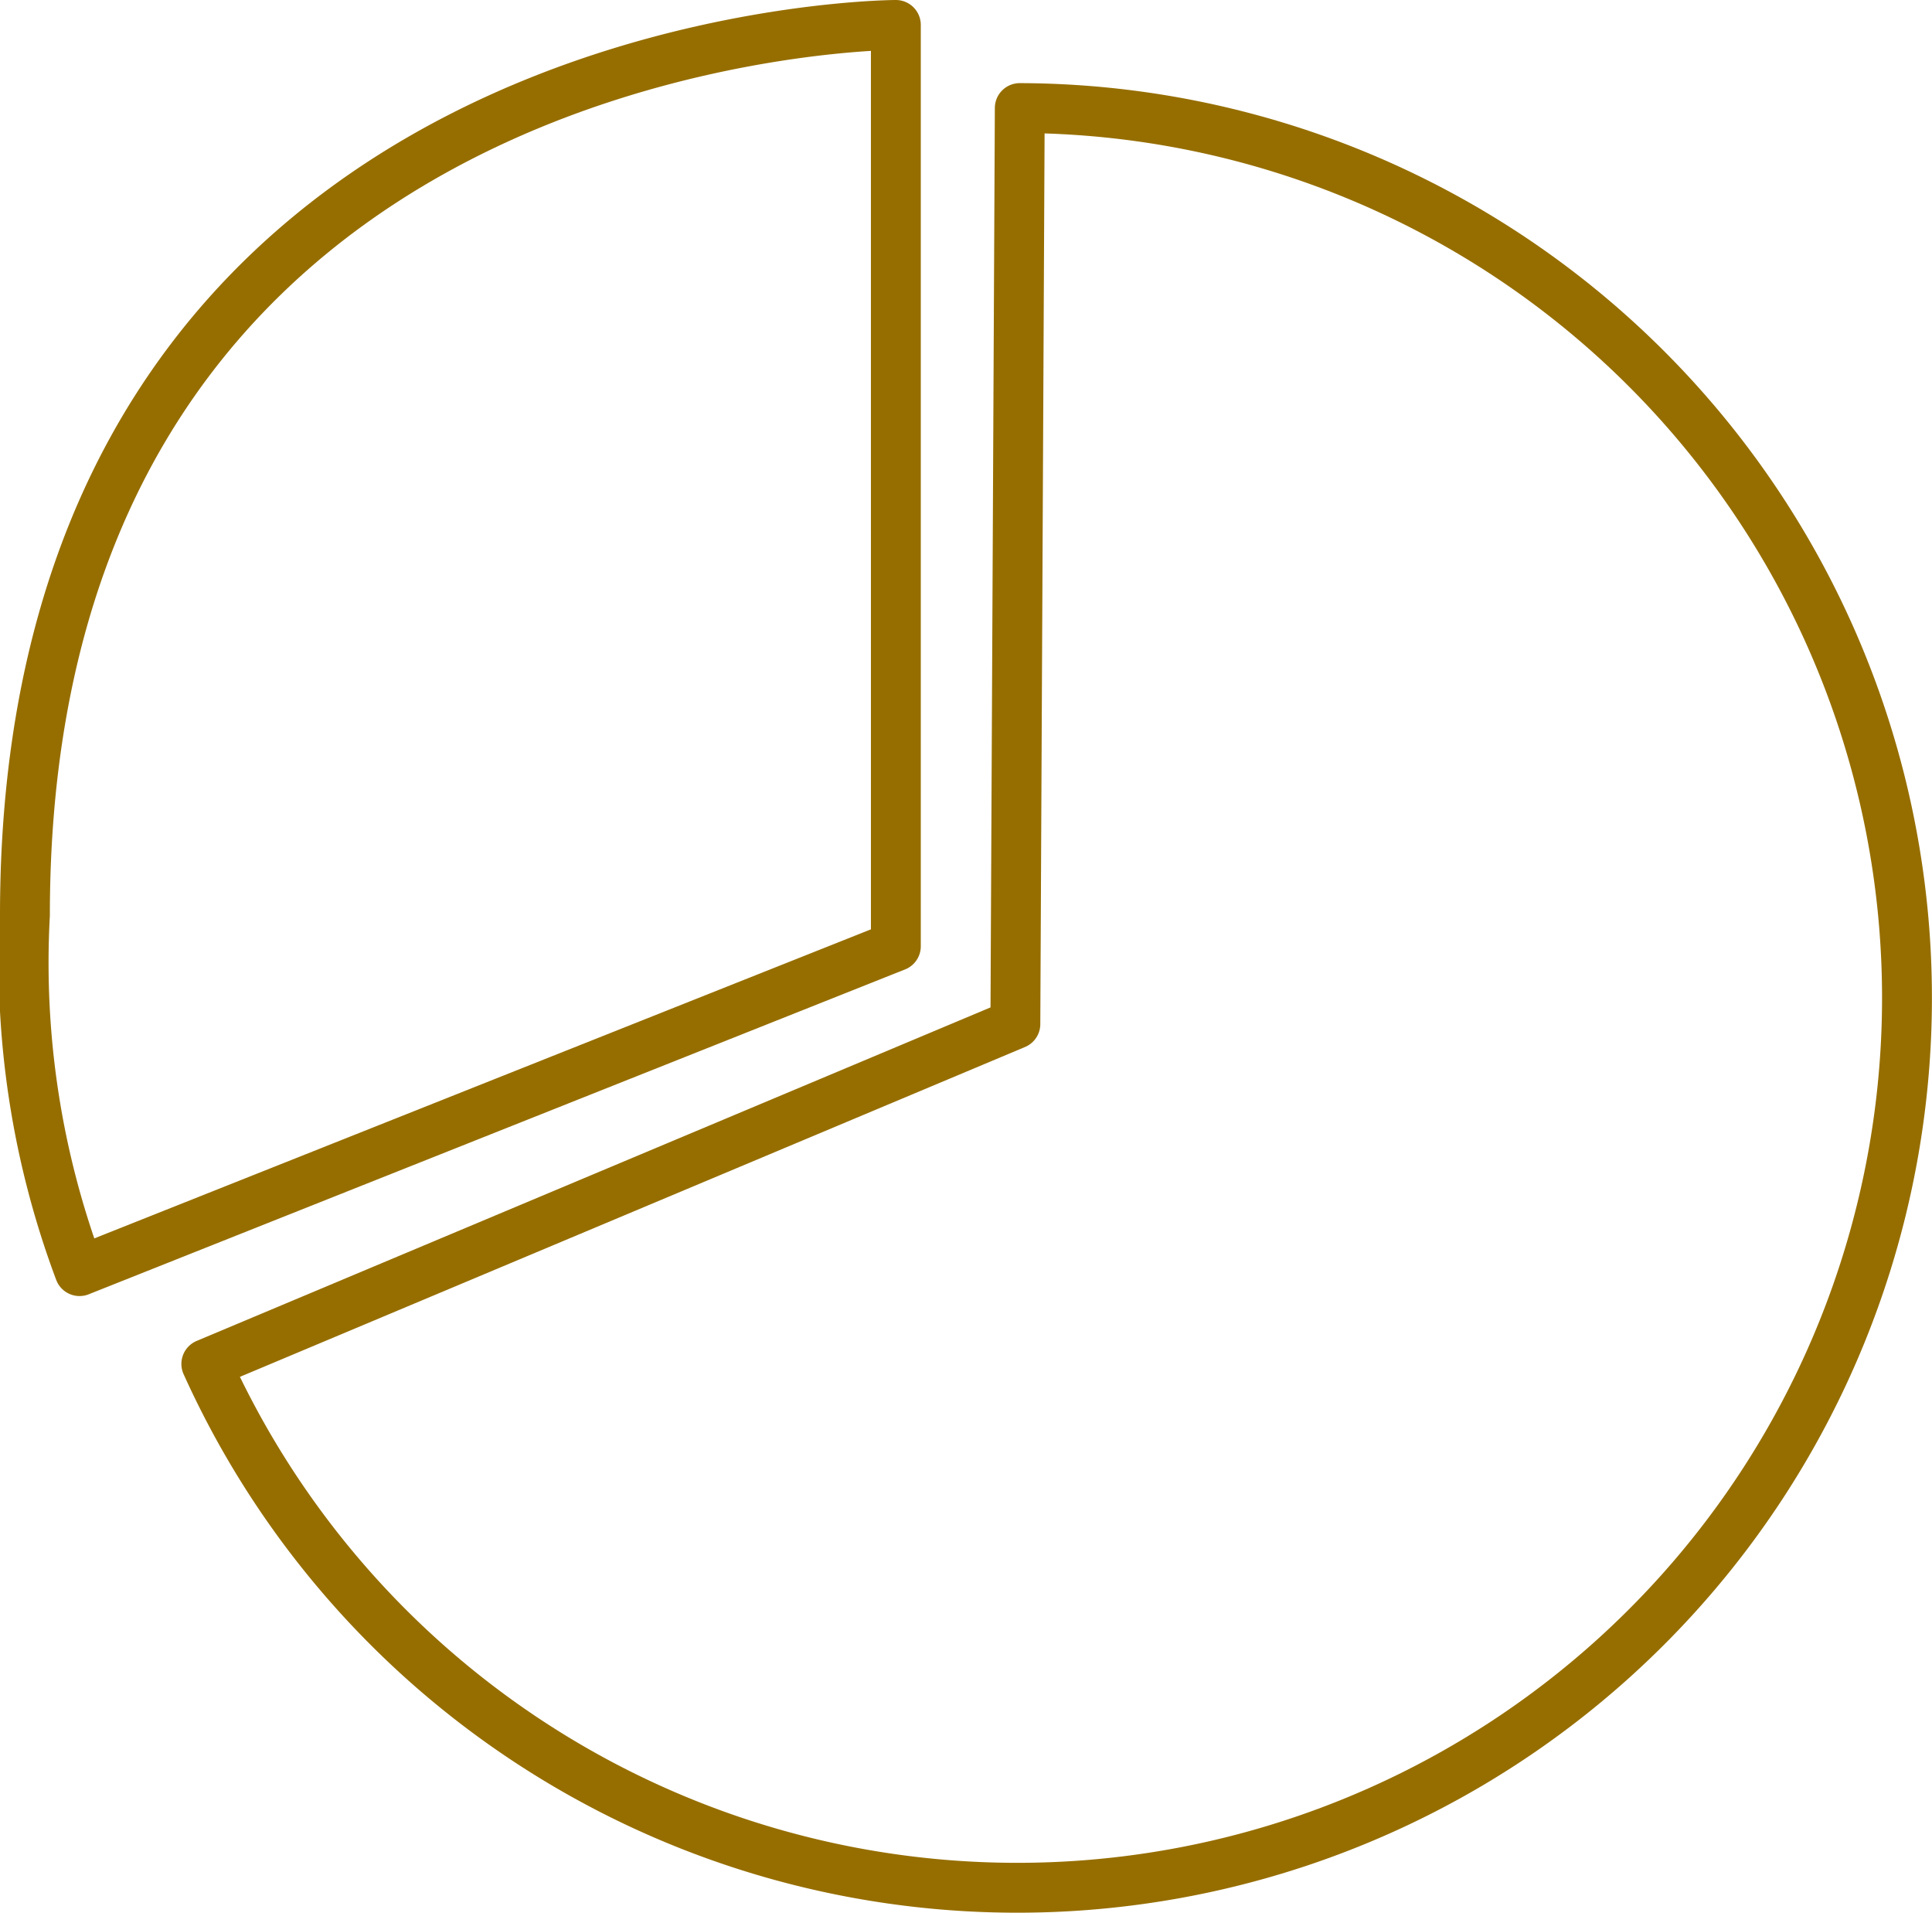 <svg xmlns="http://www.w3.org/2000/svg" xmlns:xlink="http://www.w3.org/1999/xlink" width="46.492" height="46.033" viewBox="0 0 46.492 46.033"><defs><clipPath id="clip-path"><rect id="Rectangle_22" data-name="Rectangle 22" width="46.492" height="46.033" transform="translate(0 0)" fill="none" stroke="#966e00" stroke-width="1"></rect></clipPath></defs><g id="Group_89" data-name="Group 89" transform="translate(0 0)"><g id="Group_88" data-name="Group 88" clip-path="url(#clip-path)"><path id="Path_120" data-name="Path 120" d="M24.54,2.6l-.106,22.038L4.965,32.816A21.41,21.41,0,1,0,24.54,2.6Z" fill="none" stroke="#966e00" stroke-linecap="round" stroke-linejoin="round" stroke-width="1.2"></path><path id="Path_121" data-name="Path 121" d="M21.558.6S.6.642.6,22.017a21.114,21.114,0,0,0,1.314,8.566l19.644-7.816Z" fill="none" stroke="#966e00" stroke-linecap="round" stroke-linejoin="round" stroke-width="1.2"></path></g></g></svg>